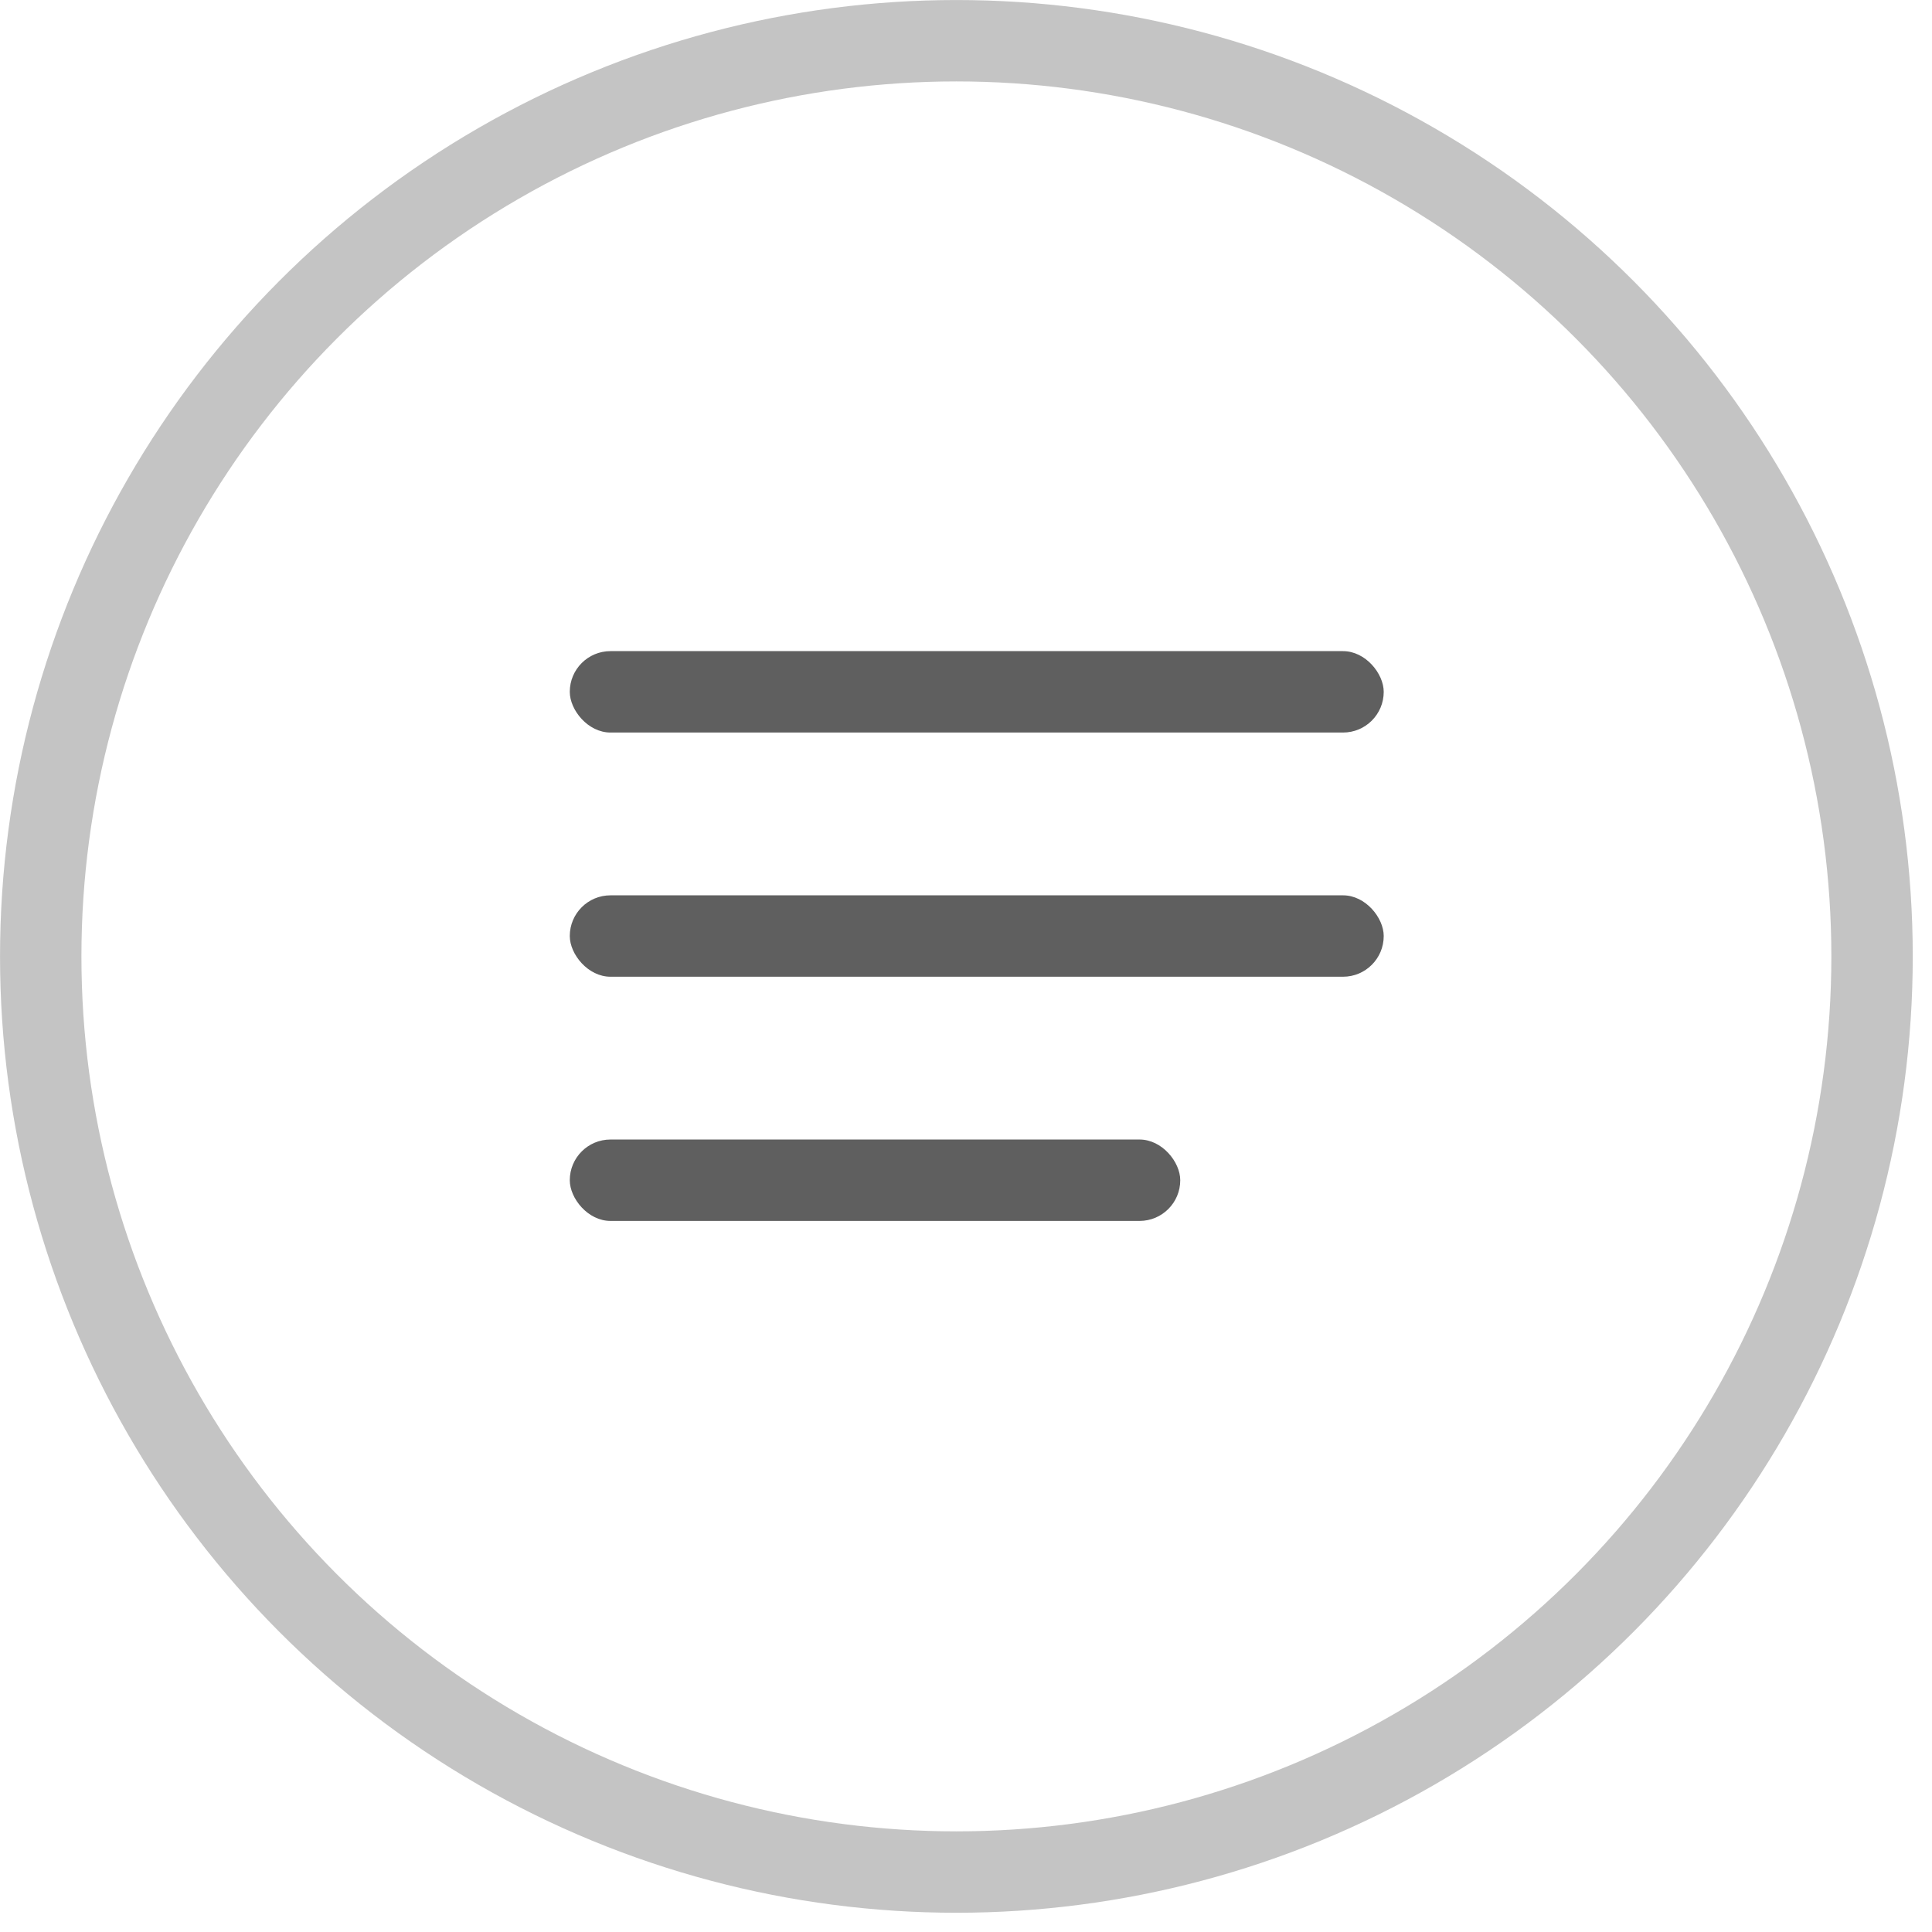<?xml version="1.0" encoding="UTF-8"?> <svg xmlns="http://www.w3.org/2000/svg" width="38" height="38" viewBox="0 0 38 38" fill="none"><circle cx="18.811" cy="18.811" r="18.01" stroke="#C4C4C4" stroke-width="1.601"></circle><rect x="11.207" y="12.807" width="16.009" height="1.601" rx="0.8" fill="#5F5F5F"></rect><rect x="11.207" y="17.61" width="16.009" height="1.601" rx="0.8" fill="#5F5F5F"></rect><rect x="11.207" y="22.413" width="12.007" height="1.601" rx="0.8" fill="#5F5F5F"></rect></svg> 